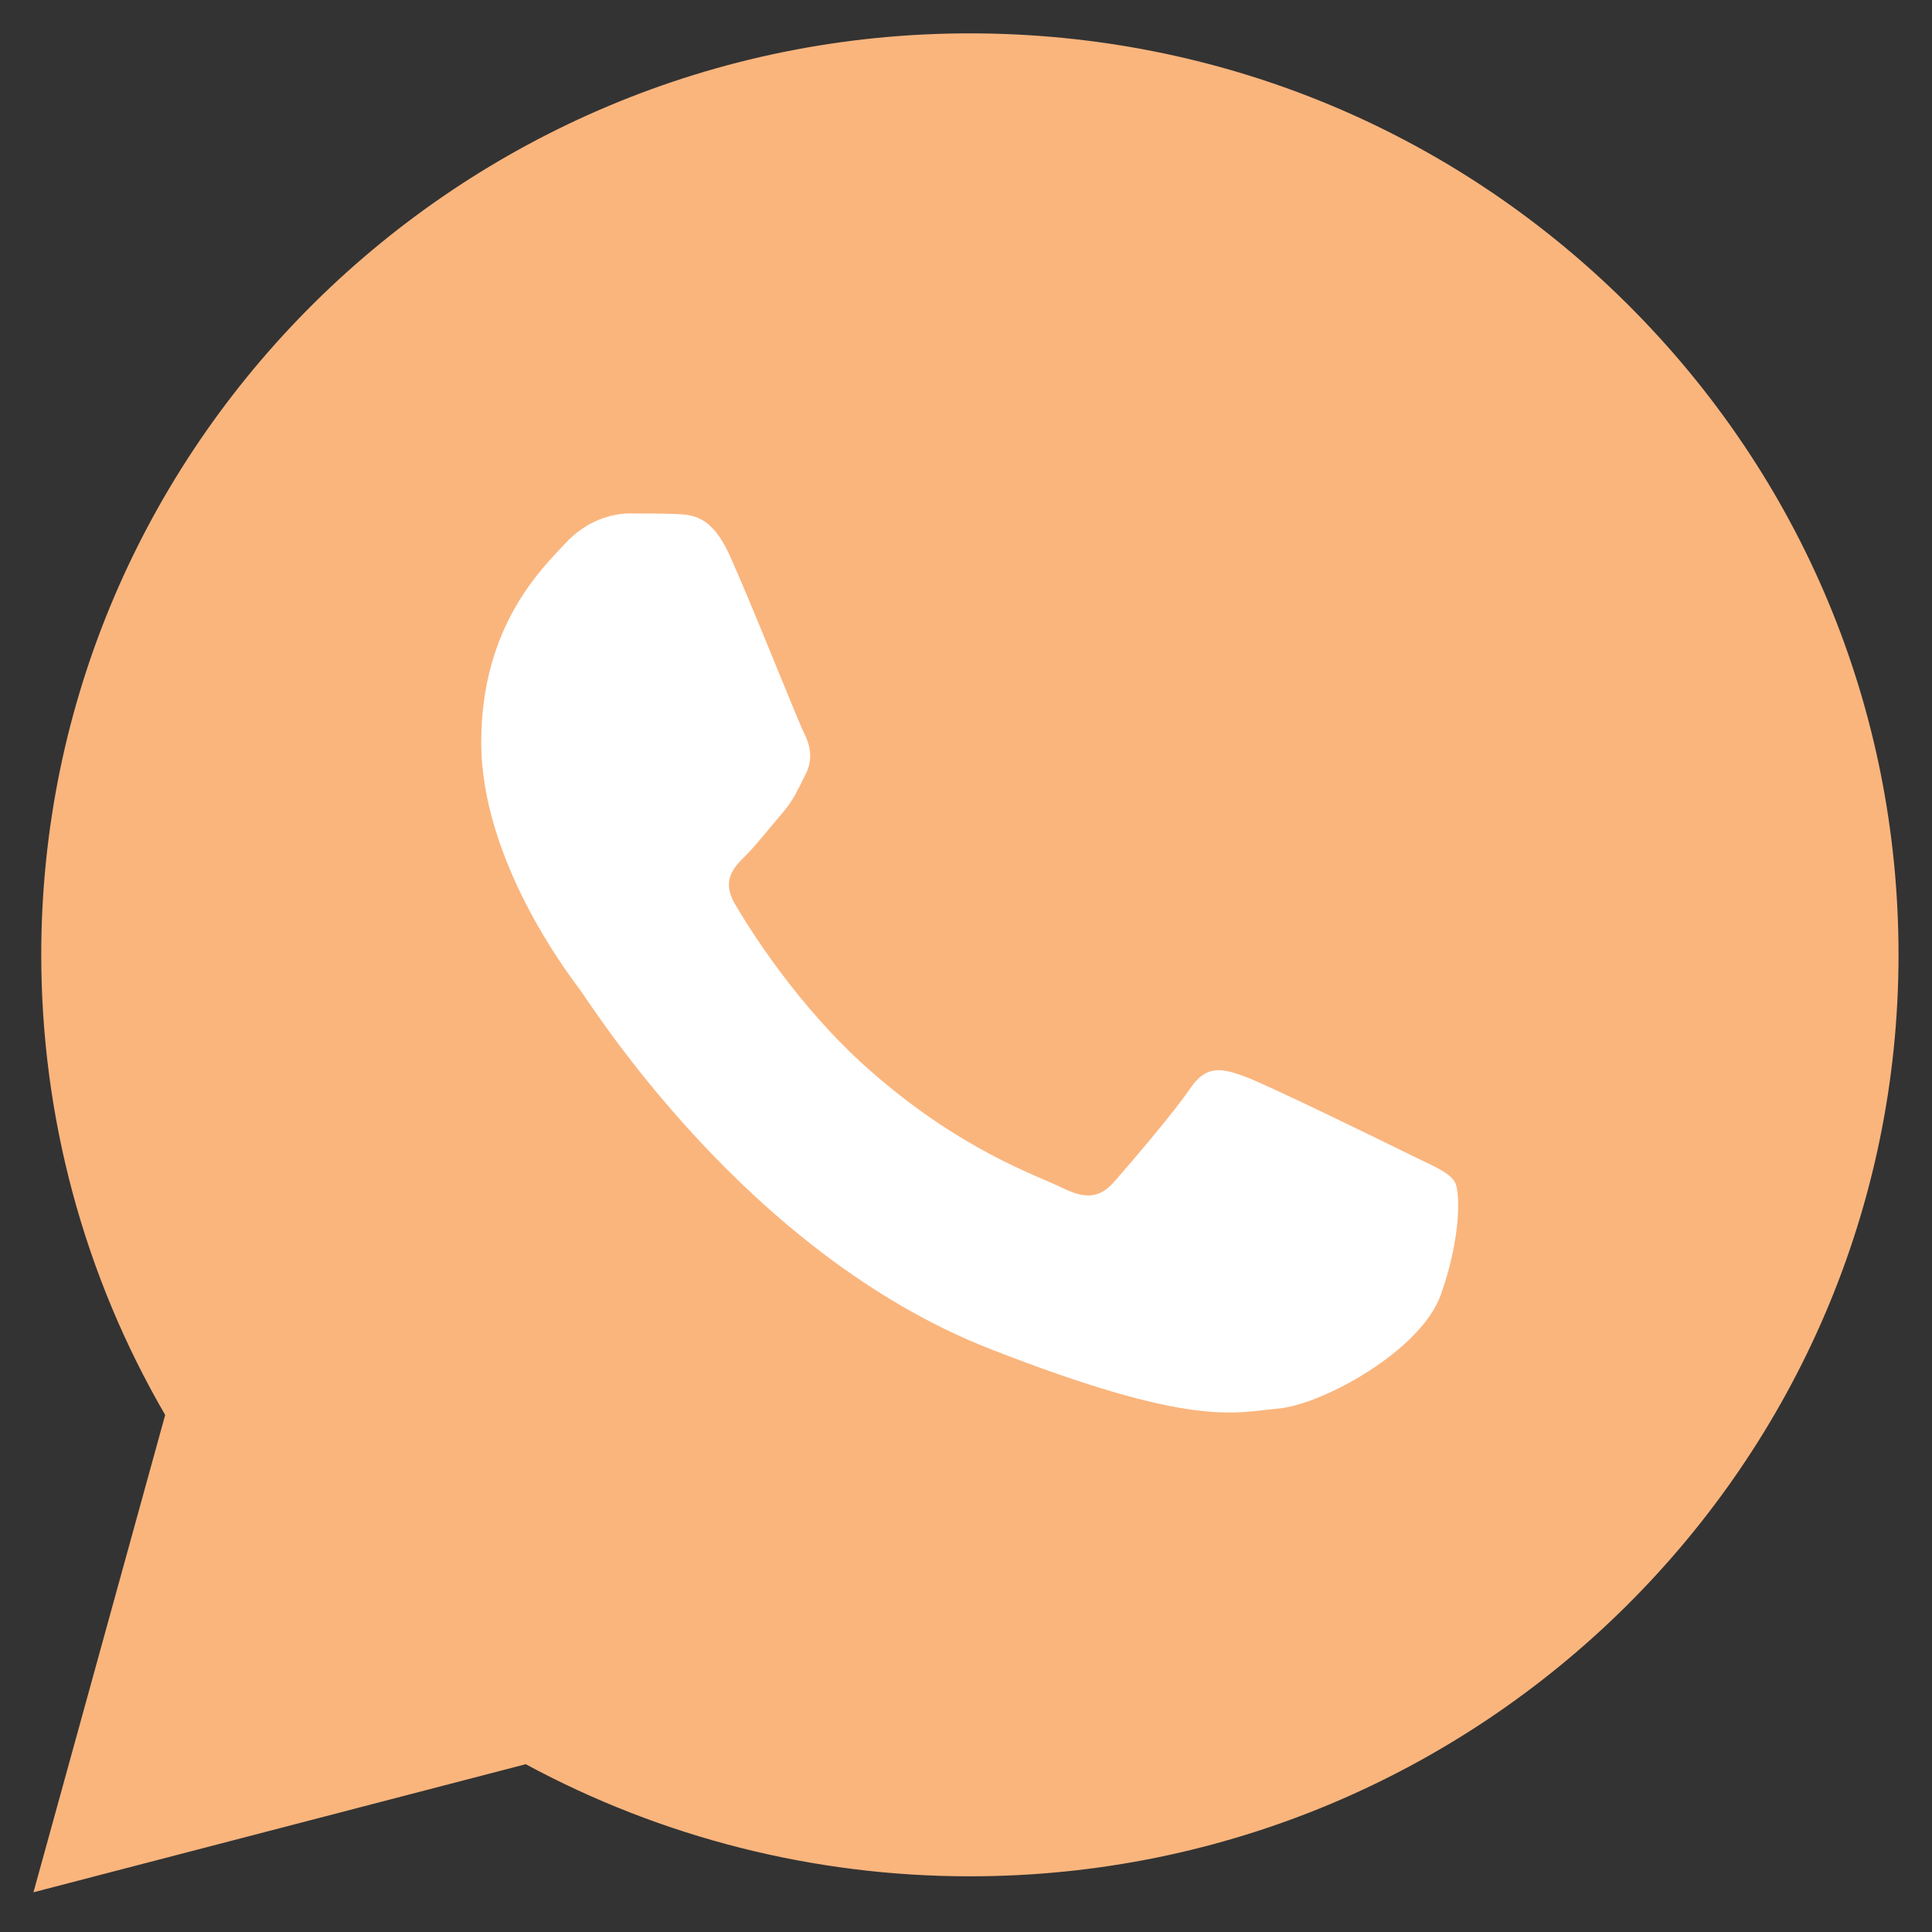 <?xml version="1.0" encoding="UTF-8"?> <svg xmlns="http://www.w3.org/2000/svg" width="34" height="34" viewBox="0 0 34 34" fill="none"><rect x="0" y="0" width="34" height="34" fill="#333333" stroke="none"/><g clip-path="url(#clip0_2009_12)"><path d="M0.726 16.797C0.725 19.653 1.477 22.442 2.907 24.901L0.589 33.301L9.252 31.047C11.649 32.342 14.333 33.02 17.062 33.02H17.069C26.076 33.02 33.407 25.748 33.411 16.809C33.413 12.478 31.714 8.405 28.629 5.341C25.543 2.277 21.44 0.589 17.068 0.587C8.061 0.587 0.729 7.858 0.726 16.797" fill="#FAB57D"></path><path d="M12.84 9.771C12.523 9.072 12.19 9.058 11.888 9.046C11.642 9.036 11.36 9.036 11.078 9.036C10.796 9.036 10.337 9.142 9.95 9.561C9.562 9.982 8.469 10.997 8.469 13.062C8.469 15.127 9.985 17.122 10.196 17.403C10.408 17.682 13.123 22.055 17.422 23.738C20.995 25.136 21.722 24.858 22.498 24.788C23.273 24.718 25 23.773 25.353 22.793C25.706 21.813 25.706 20.973 25.6 20.797C25.494 20.622 25.212 20.517 24.789 20.308C24.366 20.098 22.286 19.082 21.899 18.942C21.511 18.802 21.229 18.732 20.947 19.153C20.665 19.572 19.855 20.517 19.608 20.797C19.361 21.078 19.114 21.113 18.691 20.903C18.268 20.692 16.906 20.25 15.29 18.82C14.032 17.707 13.183 16.334 12.936 15.913C12.69 15.494 12.91 15.266 13.122 15.057C13.312 14.869 13.545 14.567 13.757 14.322C13.968 14.077 14.038 13.902 14.179 13.622C14.32 13.342 14.25 13.097 14.144 12.887C14.038 12.677 13.216 10.601 12.84 9.771Z" fill="white"></path></g><defs><clipPath id="clip0_2009_12"><rect width="34" height="34" fill="white"></rect></clipPath></defs></svg> 